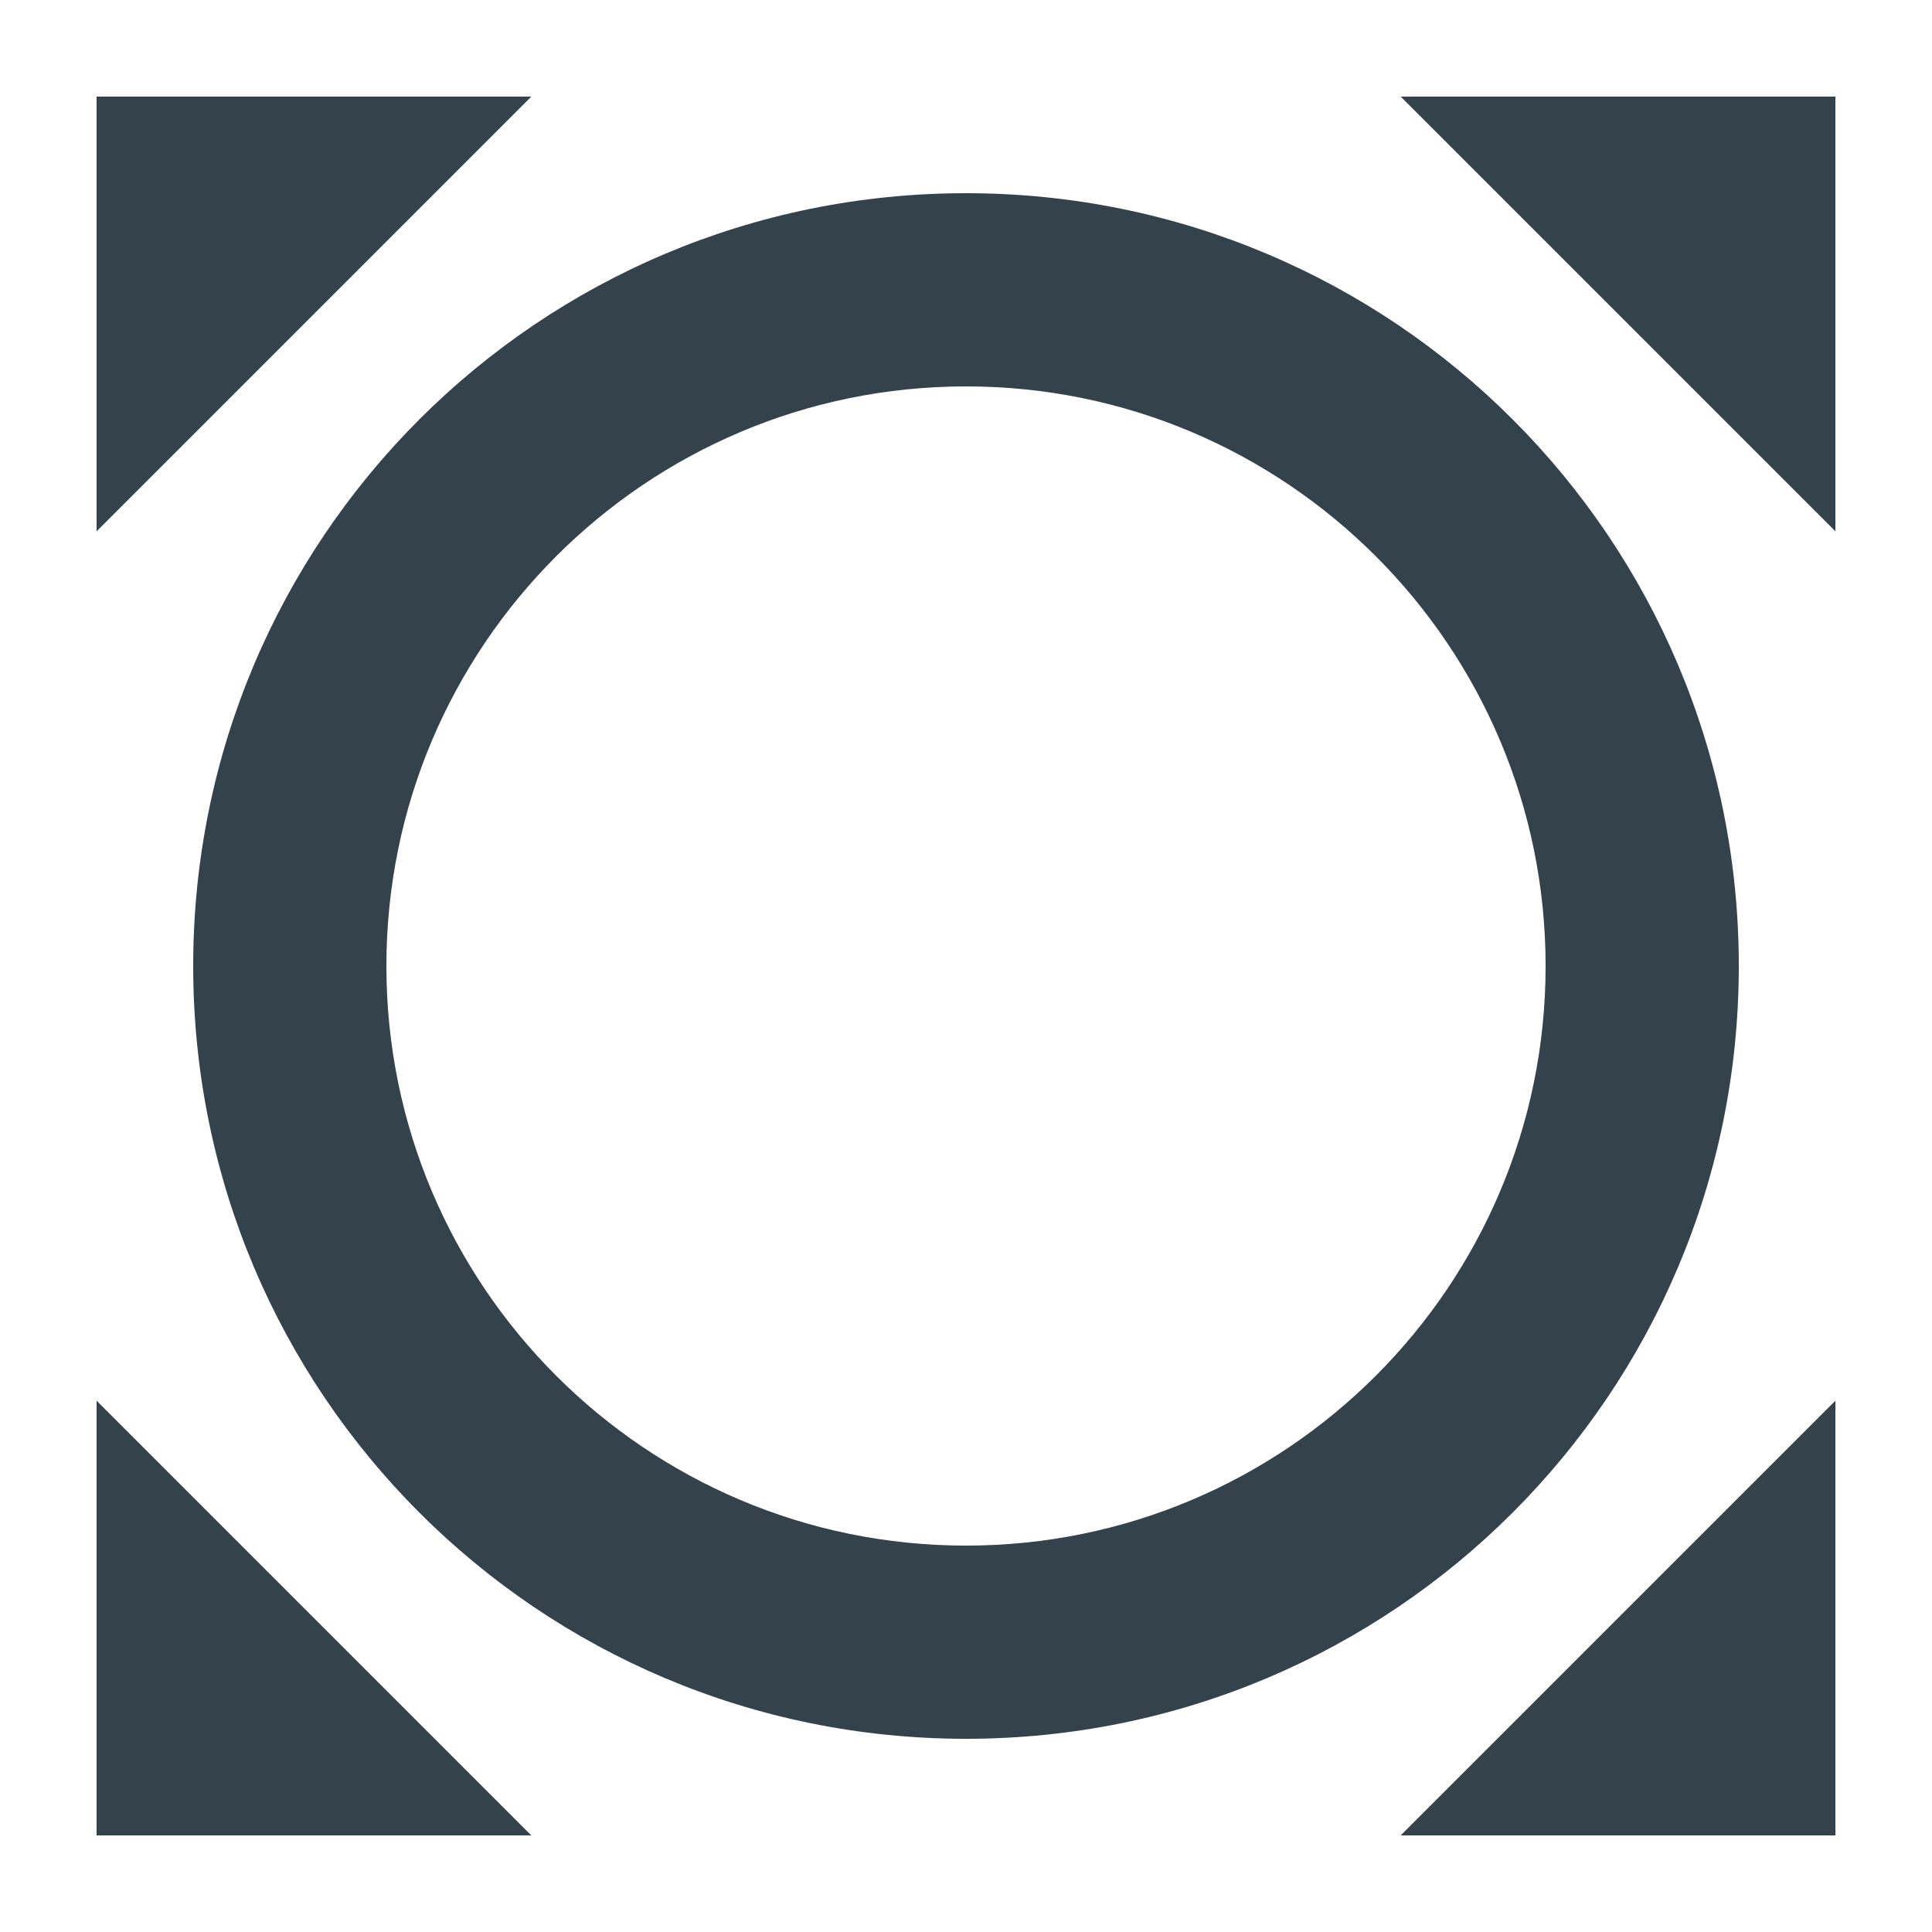 <?xml version="1.0" encoding="UTF-8"?>
<svg width="20px" height="20px" viewBox="0 0 20 20" version="1.1" xmlns="http://www.w3.org/2000/svg" xmlns:xlink="http://www.w3.org/1999/xlink">
    <!-- Generator: Sketch 63.1 (92452) - https://sketch.com -->
    <title>Icon/Resize</title>
    <desc>Created with Sketch.</desc>
    <g id="Icon/Resize" stroke="none" stroke-width="1" fill="none" fill-rule="evenodd">
        <circle id="Background" cx="10" cy="10" r="6"></circle>
        <path d="M1,1 L5.5,1 L1,5.5 L1,1 Z M14.5,1 L19,5.5 L19,1 L14.5,1 Z M19,19 L19,14.5 L14.5,19 L19,19 Z M1,19 L5.5,19 L1,14.5 L1,19 Z M18,10 C18,5.577 14.423,2 10,2 C5.577,2 2,5.577 2,10 C2,14.423 5.577,18 10,18 C14.423,18 18,14.423 18,10 Z M10,16 C6.688,16 4,13.312 4,10 C4,6.688 6.688,4 10,4 C13.312,4 16,6.688 16,10 C16,13.312 13.312,16 10,16 Z" id="Border" fill="#34424C"></path>
    </g>
</svg>